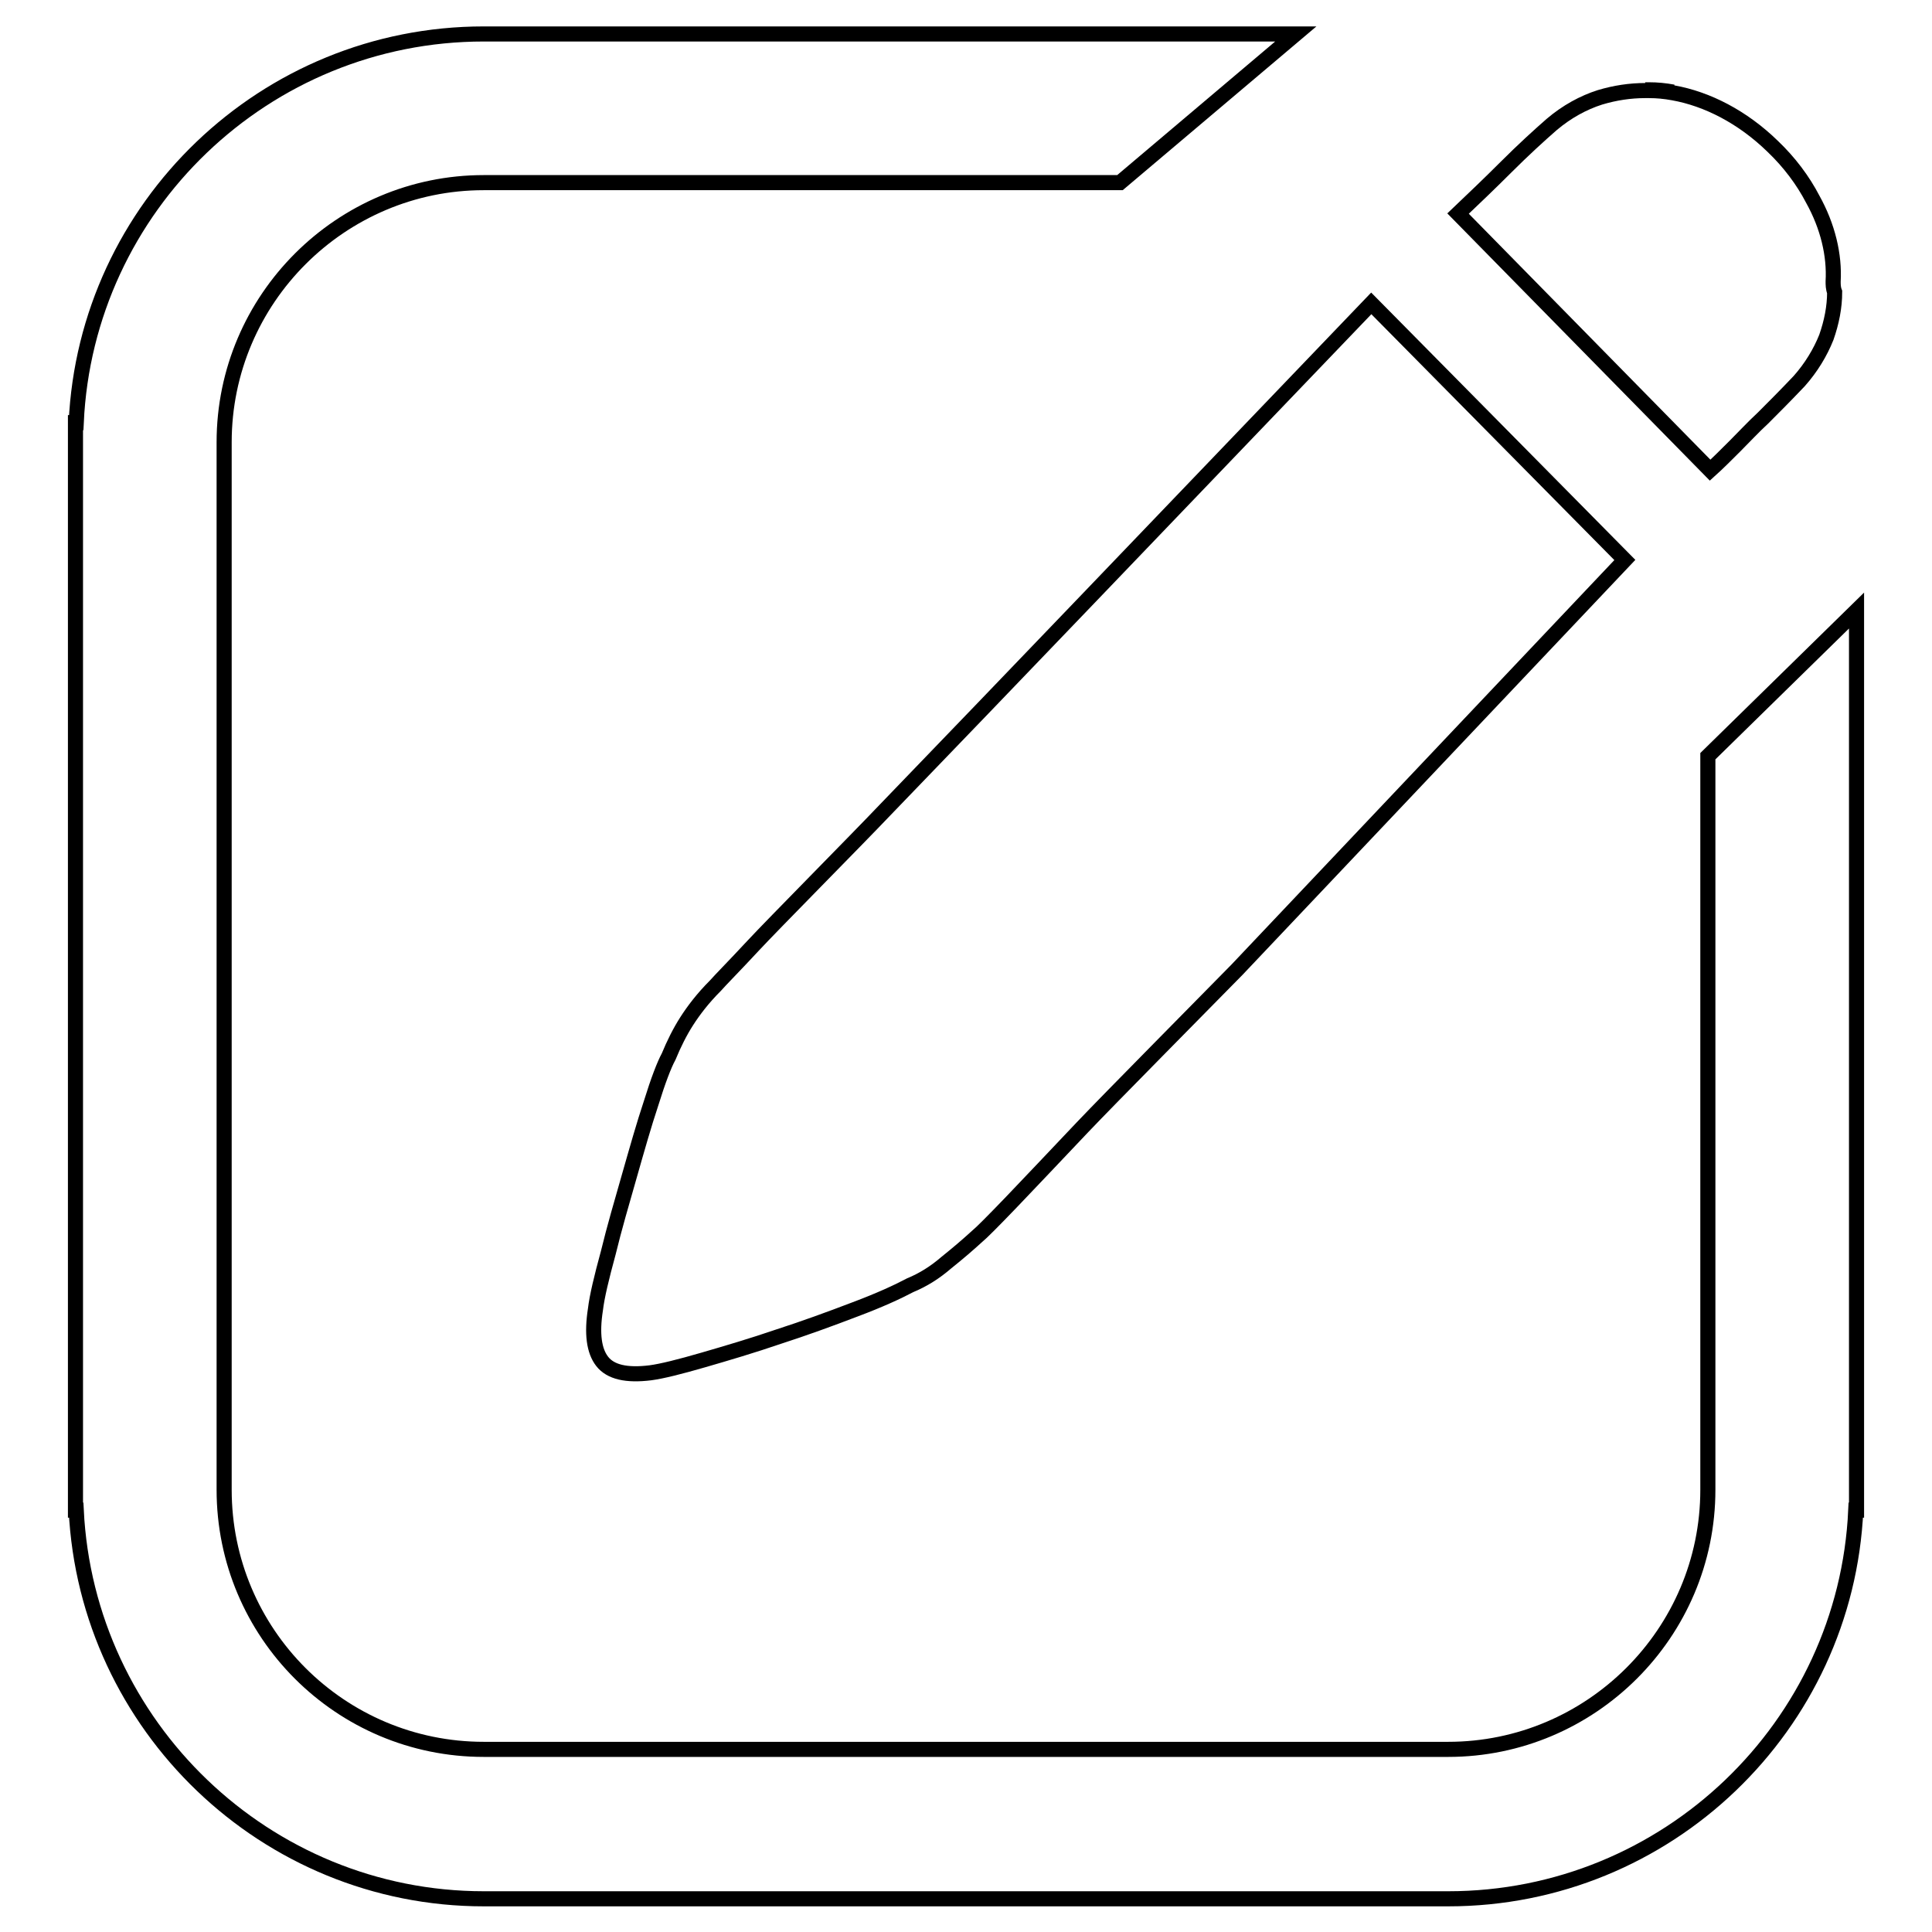 <?xml version="1.0" encoding="utf-8"?>
<!-- Svg Vector Icons : http://www.onlinewebfonts.com/icon -->
<!DOCTYPE svg PUBLIC "-//W3C//DTD SVG 1.1//EN" "http://www.w3.org/Graphics/SVG/1.1/DTD/svg11.dtd">
<svg version="1.1" xmlns="http://www.w3.org/2000/svg" xmlns:xlink="http://www.w3.org/1999/xlink" x="0px" y="0px" viewBox="0 0 256 256" enable-background="new 0 0 256 256" xml:space="preserve">
<g> <path stroke-width="2" fill-opacity="0" stroke="#000000"  d="M144.7,78.8l-14.4,15l-13,13.5c-3.9,4.1-14.9,15.2-17.5,18c-2.6,2.8-4.3,4.5-5,5.3 c-1.7,1.7-2.9,3.3-3.8,4.7c-0.9,1.4-1.7,3-2.4,4.7c-0.6,1.1-1.4,3.2-2.3,6.1c-1,3-1.9,6.2-2.9,9.7c-1,3.5-2,6.9-2.8,10.2 c-0.9,3.3-1.5,5.8-1.7,7.5c-0.5,3.2-0.2,5.5,0.9,6.9c1.1,1.4,3.2,1.9,6.4,1.5c1.5-0.2,3.9-0.8,7-1.7c3.1-0.9,6.5-1.9,10-3.1 c3.4-1.1,6.7-2.3,10.1-3.6c3.2-1.2,5.6-2.3,7.3-3.2c1.7-0.7,3.3-1.7,4.8-3c1.5-1.2,2.9-2.4,4.1-3.5c0.5-0.4,2-1.9,4.5-4.5 c2.5-2.6,5.6-5.9,9.4-9.9s15.8-16.1,20.5-20.9l14.2-15l37.2-39.3l-33.6-34L144.7,78.8L144.7,78.8z"/> <path stroke-width="2" fill-opacity="0" stroke="#000000"  d="M226.3,100.2v90.1v-0.2v7.3c0,19-15.5,34.4-34.4,34.4H64.1c-19,0-34.4-15.4-34.4-34.4V65.2v0.5v-7.1 c0-19,15.5-34.4,34.4-34.4h84.3l23.3-19.7H164v0H64.1c-29,0-52.7,22.9-54,51.5H10v144.1h0.1c1.4,28.6,25.1,51.5,54,51.5h127.8 c29,0,52.7-22.9,54-51.5h0.1V80.9L226.3,100.2L226.3,100.2z M221.7,12.2c-1.3-0.2-2.5-0.3-3.7-0.3c0.2,0,0.4,0,0.5,0 C219.6,11.9,220.6,12,221.7,12.2z"/> <path stroke-width="2" fill-opacity="0" stroke="#000000"  d="M242.9,37.3c0.2-3.5-0.7-7.3-2.7-10.9c-1.3-2.5-3.1-4.9-5.3-7c-4-3.9-8.7-6.3-13.2-7.1 c-1.1-0.2-2.1-0.3-3.2-0.3c-0.2,0-0.4,0-0.5,0c-2,0-4,0.3-6,0.9c-2.2,0.7-4.4,1.9-6.4,3.6c-1.6,1.4-3.7,3.3-6.1,5.7 c-2.1,2.1-4.2,4.1-6.3,6.1l33.4,34c1-0.9,2.1-2,3.3-3.2c1.2-1.2,2.4-2.5,3.7-3.7c1.4-1.4,3-3,4.8-4.9c1.6-1.8,2.8-3.8,3.6-5.8 c0.7-2,1.1-4,1.1-6C242.9,38.2,242.9,37.7,242.9,37.3z"/></g>
</svg>